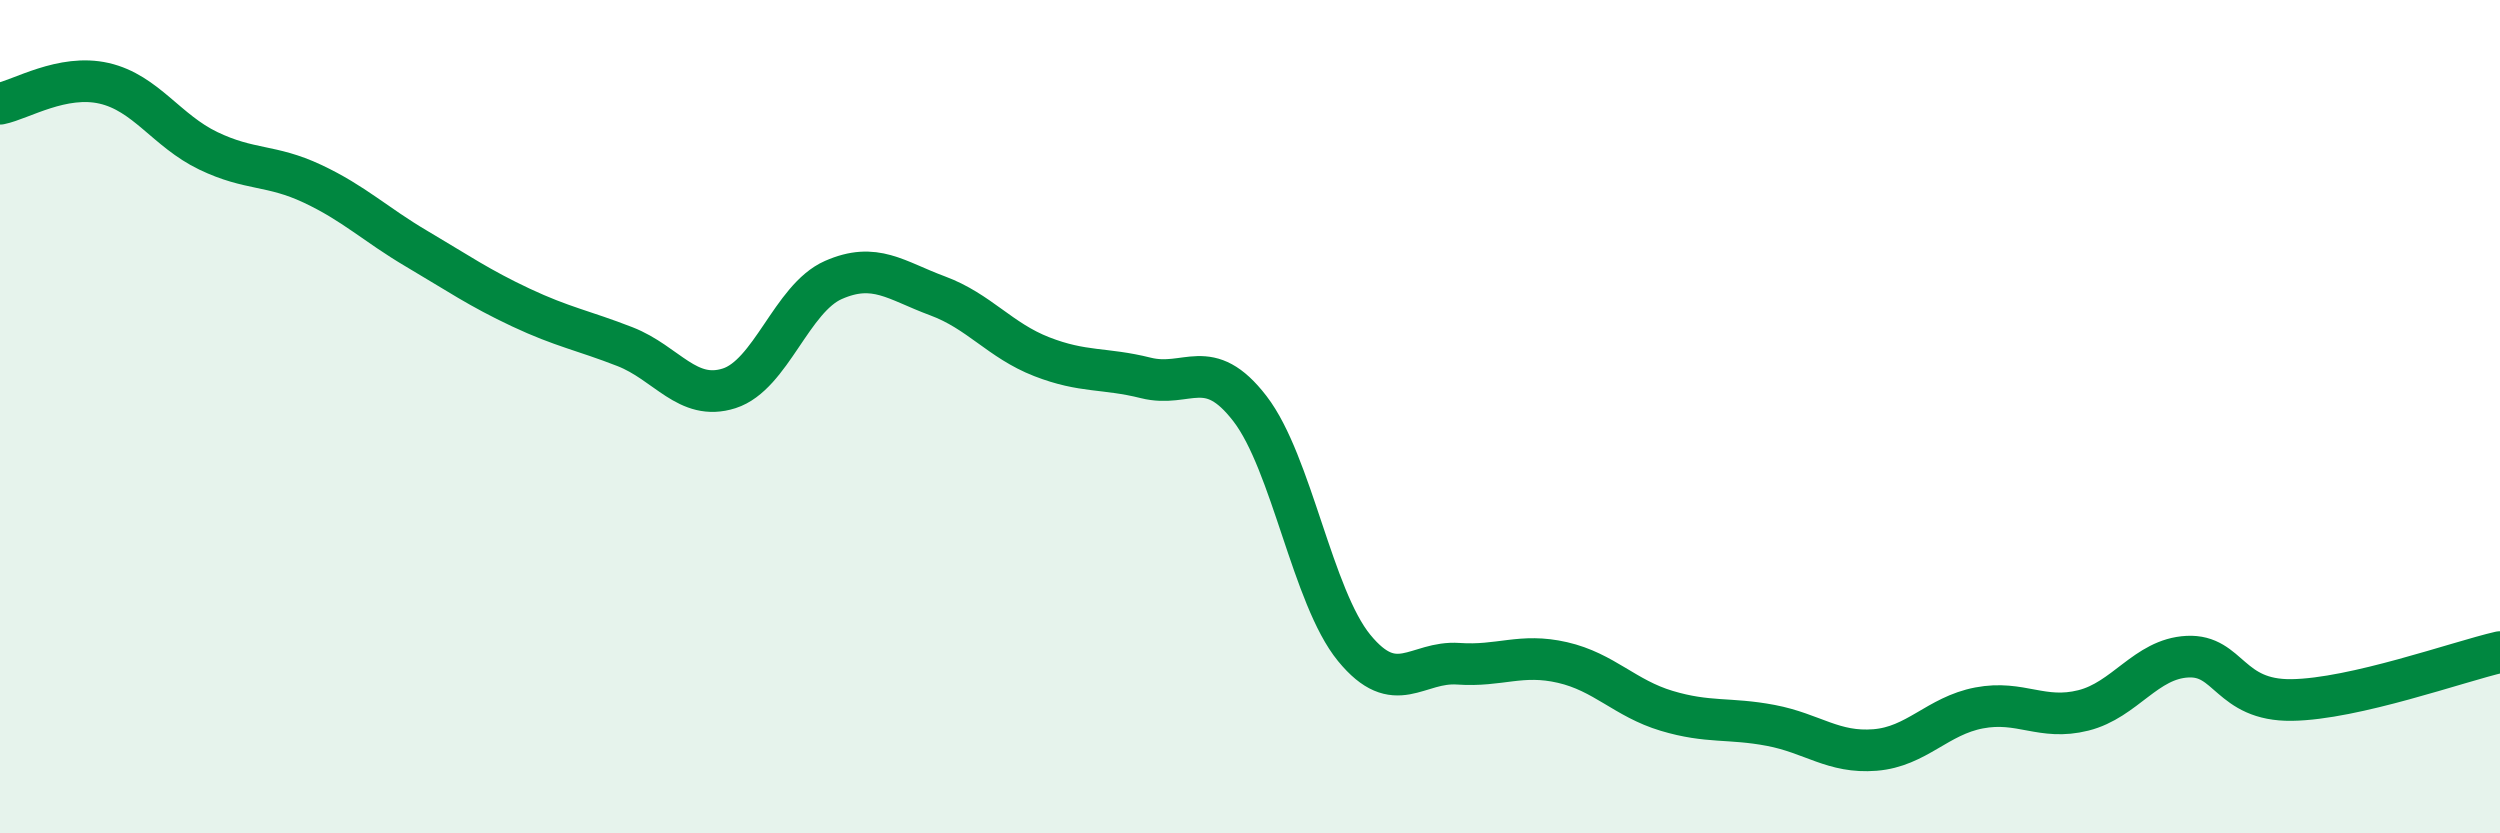 
    <svg width="60" height="20" viewBox="0 0 60 20" xmlns="http://www.w3.org/2000/svg">
      <path
        d="M 0,2.49 C 0.5,2.39 1.5,1.77 2.5,2 C 3.5,2.23 4,3.14 5,3.62 C 6,4.1 6.5,3.94 7.5,4.41 C 8.5,4.88 9,5.38 10,5.97 C 11,6.56 11.5,6.91 12.5,7.38 C 13.5,7.85 14,7.93 15,8.32 C 16,8.71 16.5,9.64 17.5,9.32 C 18.5,9 19,7.16 20,6.72 C 21,6.28 21.5,6.73 22.5,7.1 C 23.5,7.47 24,8.17 25,8.56 C 26,8.95 26.5,8.82 27.5,9.07 C 28.5,9.32 29,8.51 30,9.81 C 31,11.11 31.5,14.33 32.5,15.55 C 33.5,16.77 34,15.86 35,15.93 C 36,16 36.5,15.67 37.5,15.9 C 38.5,16.13 39,16.76 40,17.06 C 41,17.36 41.5,17.22 42.5,17.41 C 43.5,17.6 44,18.08 45,18 C 46,17.92 46.5,17.18 47.5,16.99 C 48.5,16.8 49,17.3 50,17.05 C 51,16.8 51.5,15.81 52.5,15.76 C 53.5,15.71 53.5,16.82 55,16.8 C 56.5,16.78 59,15.88 60,15.65L60 20L0 20Z"
        fill="#008740"
        opacity="0.1"
        stroke-linecap="round"
        stroke-linejoin="round"
      />
      <path
        d="M 0,2.49 C 0.5,2.39 1.5,1.77 2.5,2 C 3.5,2.23 4,3.14 5,3.62 C 6,4.1 6.5,3.94 7.5,4.41 C 8.5,4.88 9,5.38 10,5.97 C 11,6.56 11.5,6.91 12.5,7.38 C 13.5,7.85 14,7.93 15,8.32 C 16,8.71 16.5,9.64 17.5,9.32 C 18.5,9 19,7.16 20,6.72 C 21,6.28 21.5,6.73 22.5,7.1 C 23.5,7.47 24,8.17 25,8.56 C 26,8.95 26.5,8.82 27.5,9.07 C 28.5,9.32 29,8.51 30,9.81 C 31,11.11 31.5,14.33 32.5,15.55 C 33.5,16.77 34,15.86 35,15.93 C 36,16 36.5,15.67 37.5,15.9 C 38.5,16.13 39,16.76 40,17.06 C 41,17.36 41.5,17.22 42.5,17.41 C 43.5,17.6 44,18.08 45,18 C 46,17.92 46.5,17.18 47.5,16.99 C 48.5,16.8 49,17.3 50,17.05 C 51,16.8 51.5,15.81 52.5,15.76 C 53.5,15.71 53.5,16.82 55,16.8 C 56.5,16.78 59,15.88 60,15.65"
        stroke="#008740"
        stroke-width="1"
        fill="none"
        stroke-linecap="round"
        stroke-linejoin="round"
      />
    </svg>
  